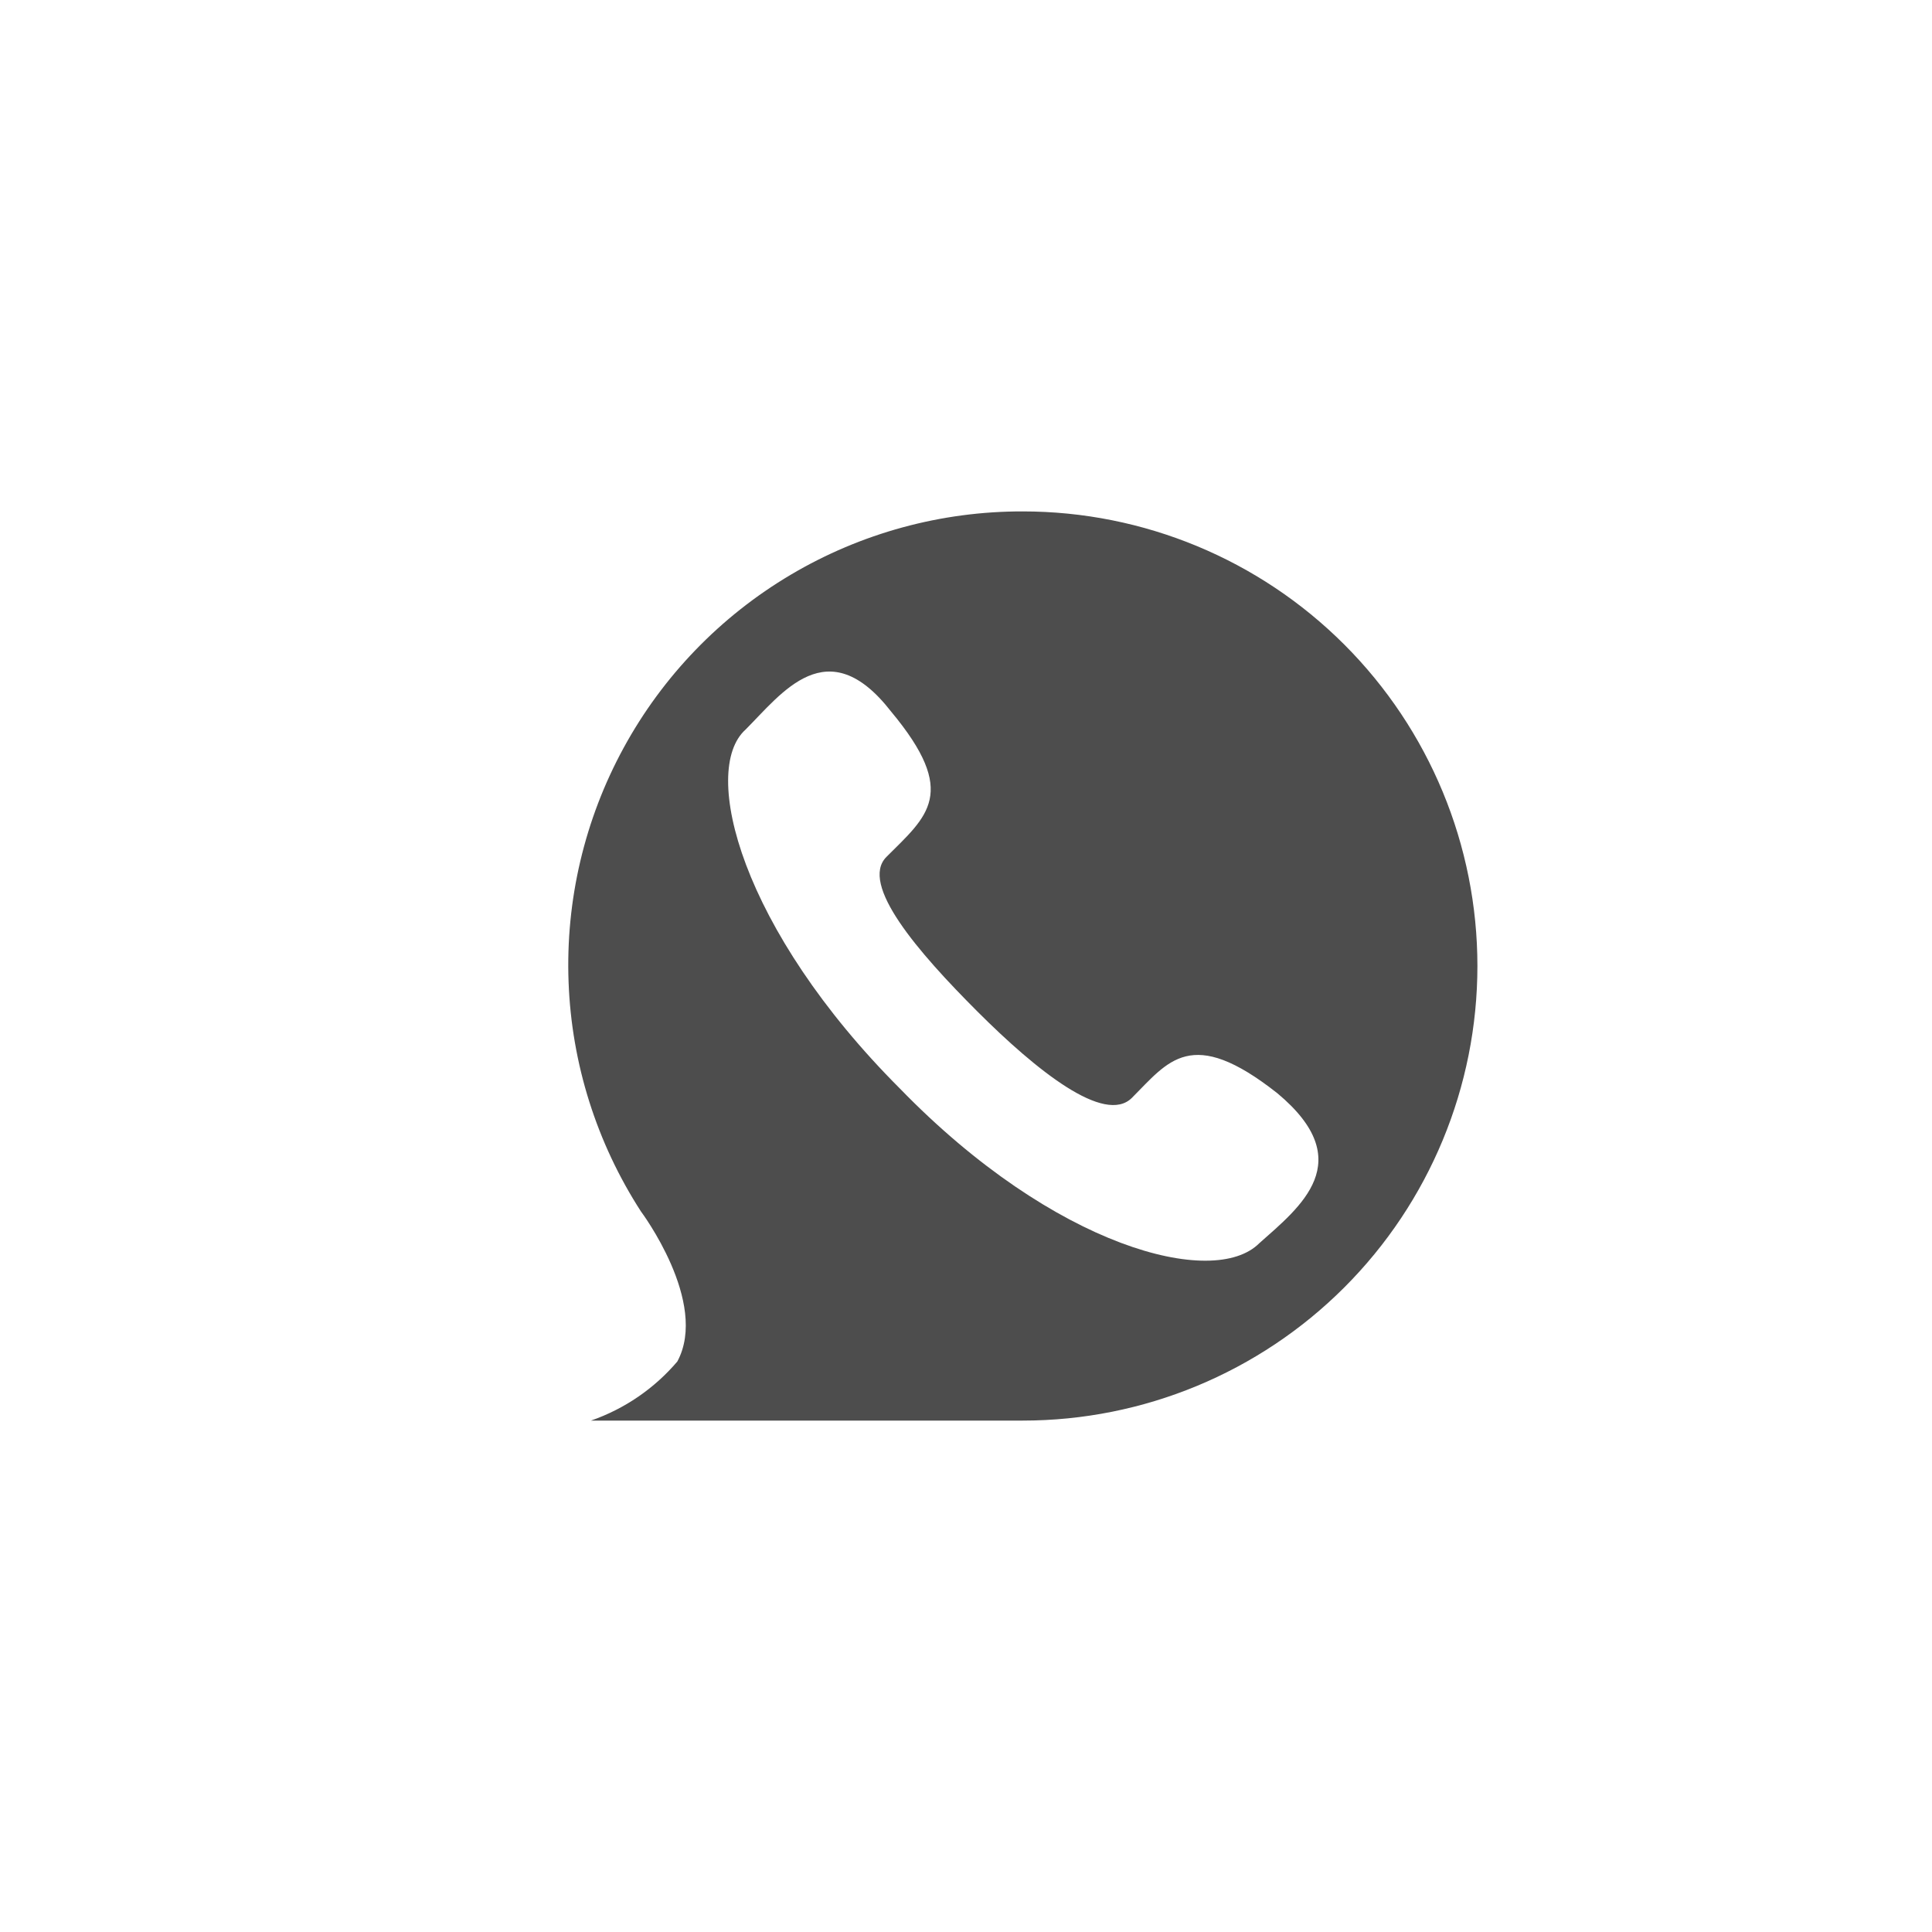 <svg width="34" height="34" viewBox="0 0 34 34" shape-rendering="geometricPrecision" xmlns="http://www.w3.org/2000/svg" xmlns:xlink="http://www.w3.org/1999/xlink"><g id="frame-PLbC-4o"><path d="M8 1.62125e-05C6.563 -0.003 5.152 0.382 3.915 1.115C2.679 1.847 1.663 2.899 0.975 4.161C0.287 5.422 -0.048 6.846 0.006 8.282C0.059 9.718 0.5 11.113 1.28 12.32C1.28 12.32 2.48 13.92 1.92 14.96C1.515 15.436 0.99 15.795 0.4 16L8 16C10.122 16 12.157 15.157 13.657 13.657C15.157 12.157 16 10.122 16 8C16 5.878 15.157 3.843 13.657 2.343C12.157 0.843 10.122 1.62125e-05 8 1.62125e-05ZM12.16 12.88C11.36 13.68 8.56 12.96 5.84 10.16C3.04 7.36 2.32 4.56 3.12 3.84C3.76 3.2 4.56 2.08 5.68 3.52C6.88 4.96 6.32 5.36 5.6 6.08C5.12 6.56 6.16 7.76 7.2 8.8C8.24 9.84 9.44 10.8 9.92 10.32C10.56 9.68 10.96 9.04 12.48 10.24C13.92 11.44 12.88 12.24 12.16 12.88Z" shape-rendering="geometricPrecision" fill="#4D4D4D" style="fill-rule:evenodd" transform="matrix(1 0 0 1 10 9)"></path></g></svg>